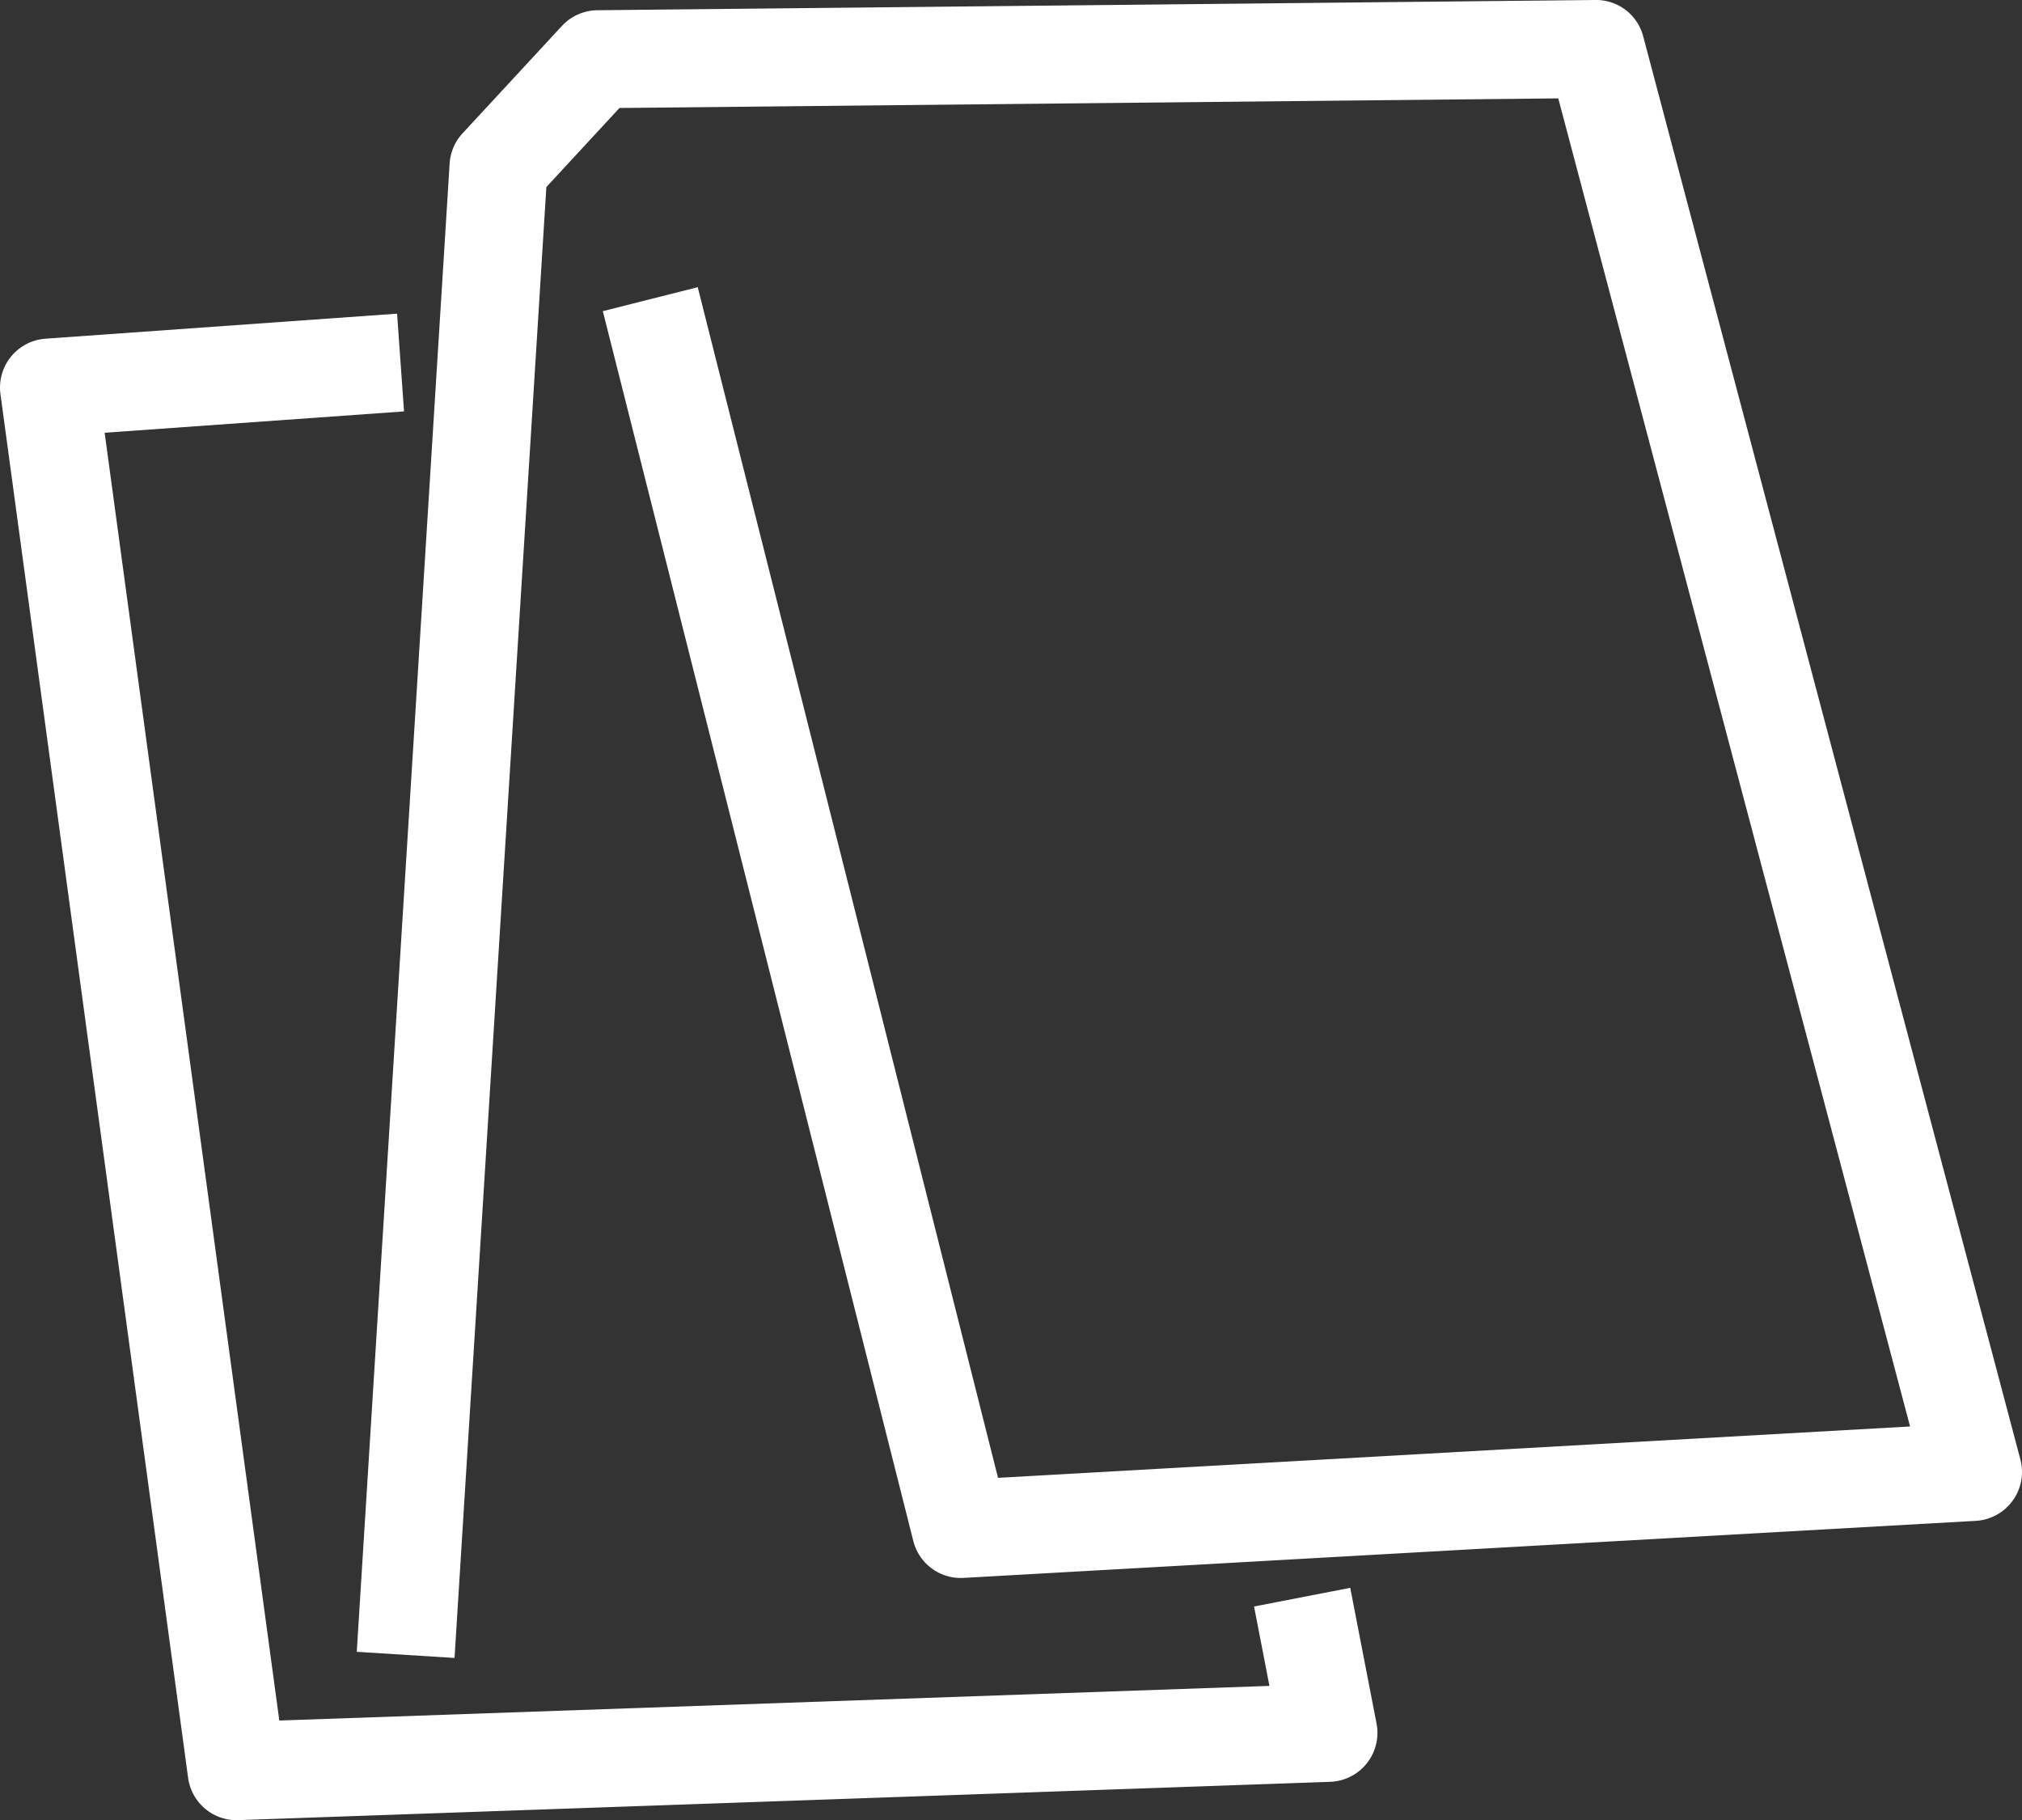 <svg xmlns="http://www.w3.org/2000/svg" xmlns:xlink="http://www.w3.org/1999/xlink" width="44.44" height="40" viewBox="0 0 44.44 40">
  <rect x="0" y="0" width="44.44" height="40" fill="#333333" stroke="none"/>
  <defs>
    <clipPath id="clip-path">
      <rect id="長方形_10556" data-name="長方形 10556" width="44.44" height="40" fill="#fff"/>
    </clipPath>
  </defs>
  <g id="icon_hand-towel" transform="translate(0 0)">
    <g id="グループ_294" data-name="グループ 294" transform="translate(0 0)" clip-path="url(#clip-path)">
      <path id="パス_65" data-name="パス 65" d="M5.2,49.113a1.076,1.076,0,0,1-1.066-.932L.01,17.775A1.077,1.077,0,0,1,1,16.556l7.727-.55.153,2.148L2.3,18.623l3.839,28.3L27.9,46.162l-.338-1.745,2.114-.41.578,2.982a1.077,1.077,0,0,1-1.019,1.281l-23.992.842H5.2" transform="translate(0 -9.113)" fill="#fff"/>
      <path id="パス_66" data-name="パス 66" d="M20.355,36.435,18.206,36.3,20.247,3.594a1.076,1.076,0,0,1,.284-.664L22.715.57a1.077,1.077,0,0,1,.78-.345L45.428,0A1.069,1.069,0,0,1,46.48.8l8.289,31.271a1.077,1.077,0,0,1-.98,1.351L31.538,34.676a1.076,1.076,0,0,1-1.1-.811L23.614,6.838,25.7,6.311l6.6,26.166,20.045-1.129L44.613,2.162,23.98,2.373,22.373,4.111Z" transform="translate(-10.365 0)" fill="#fff"/>
    </g>
  </g>
</svg>
